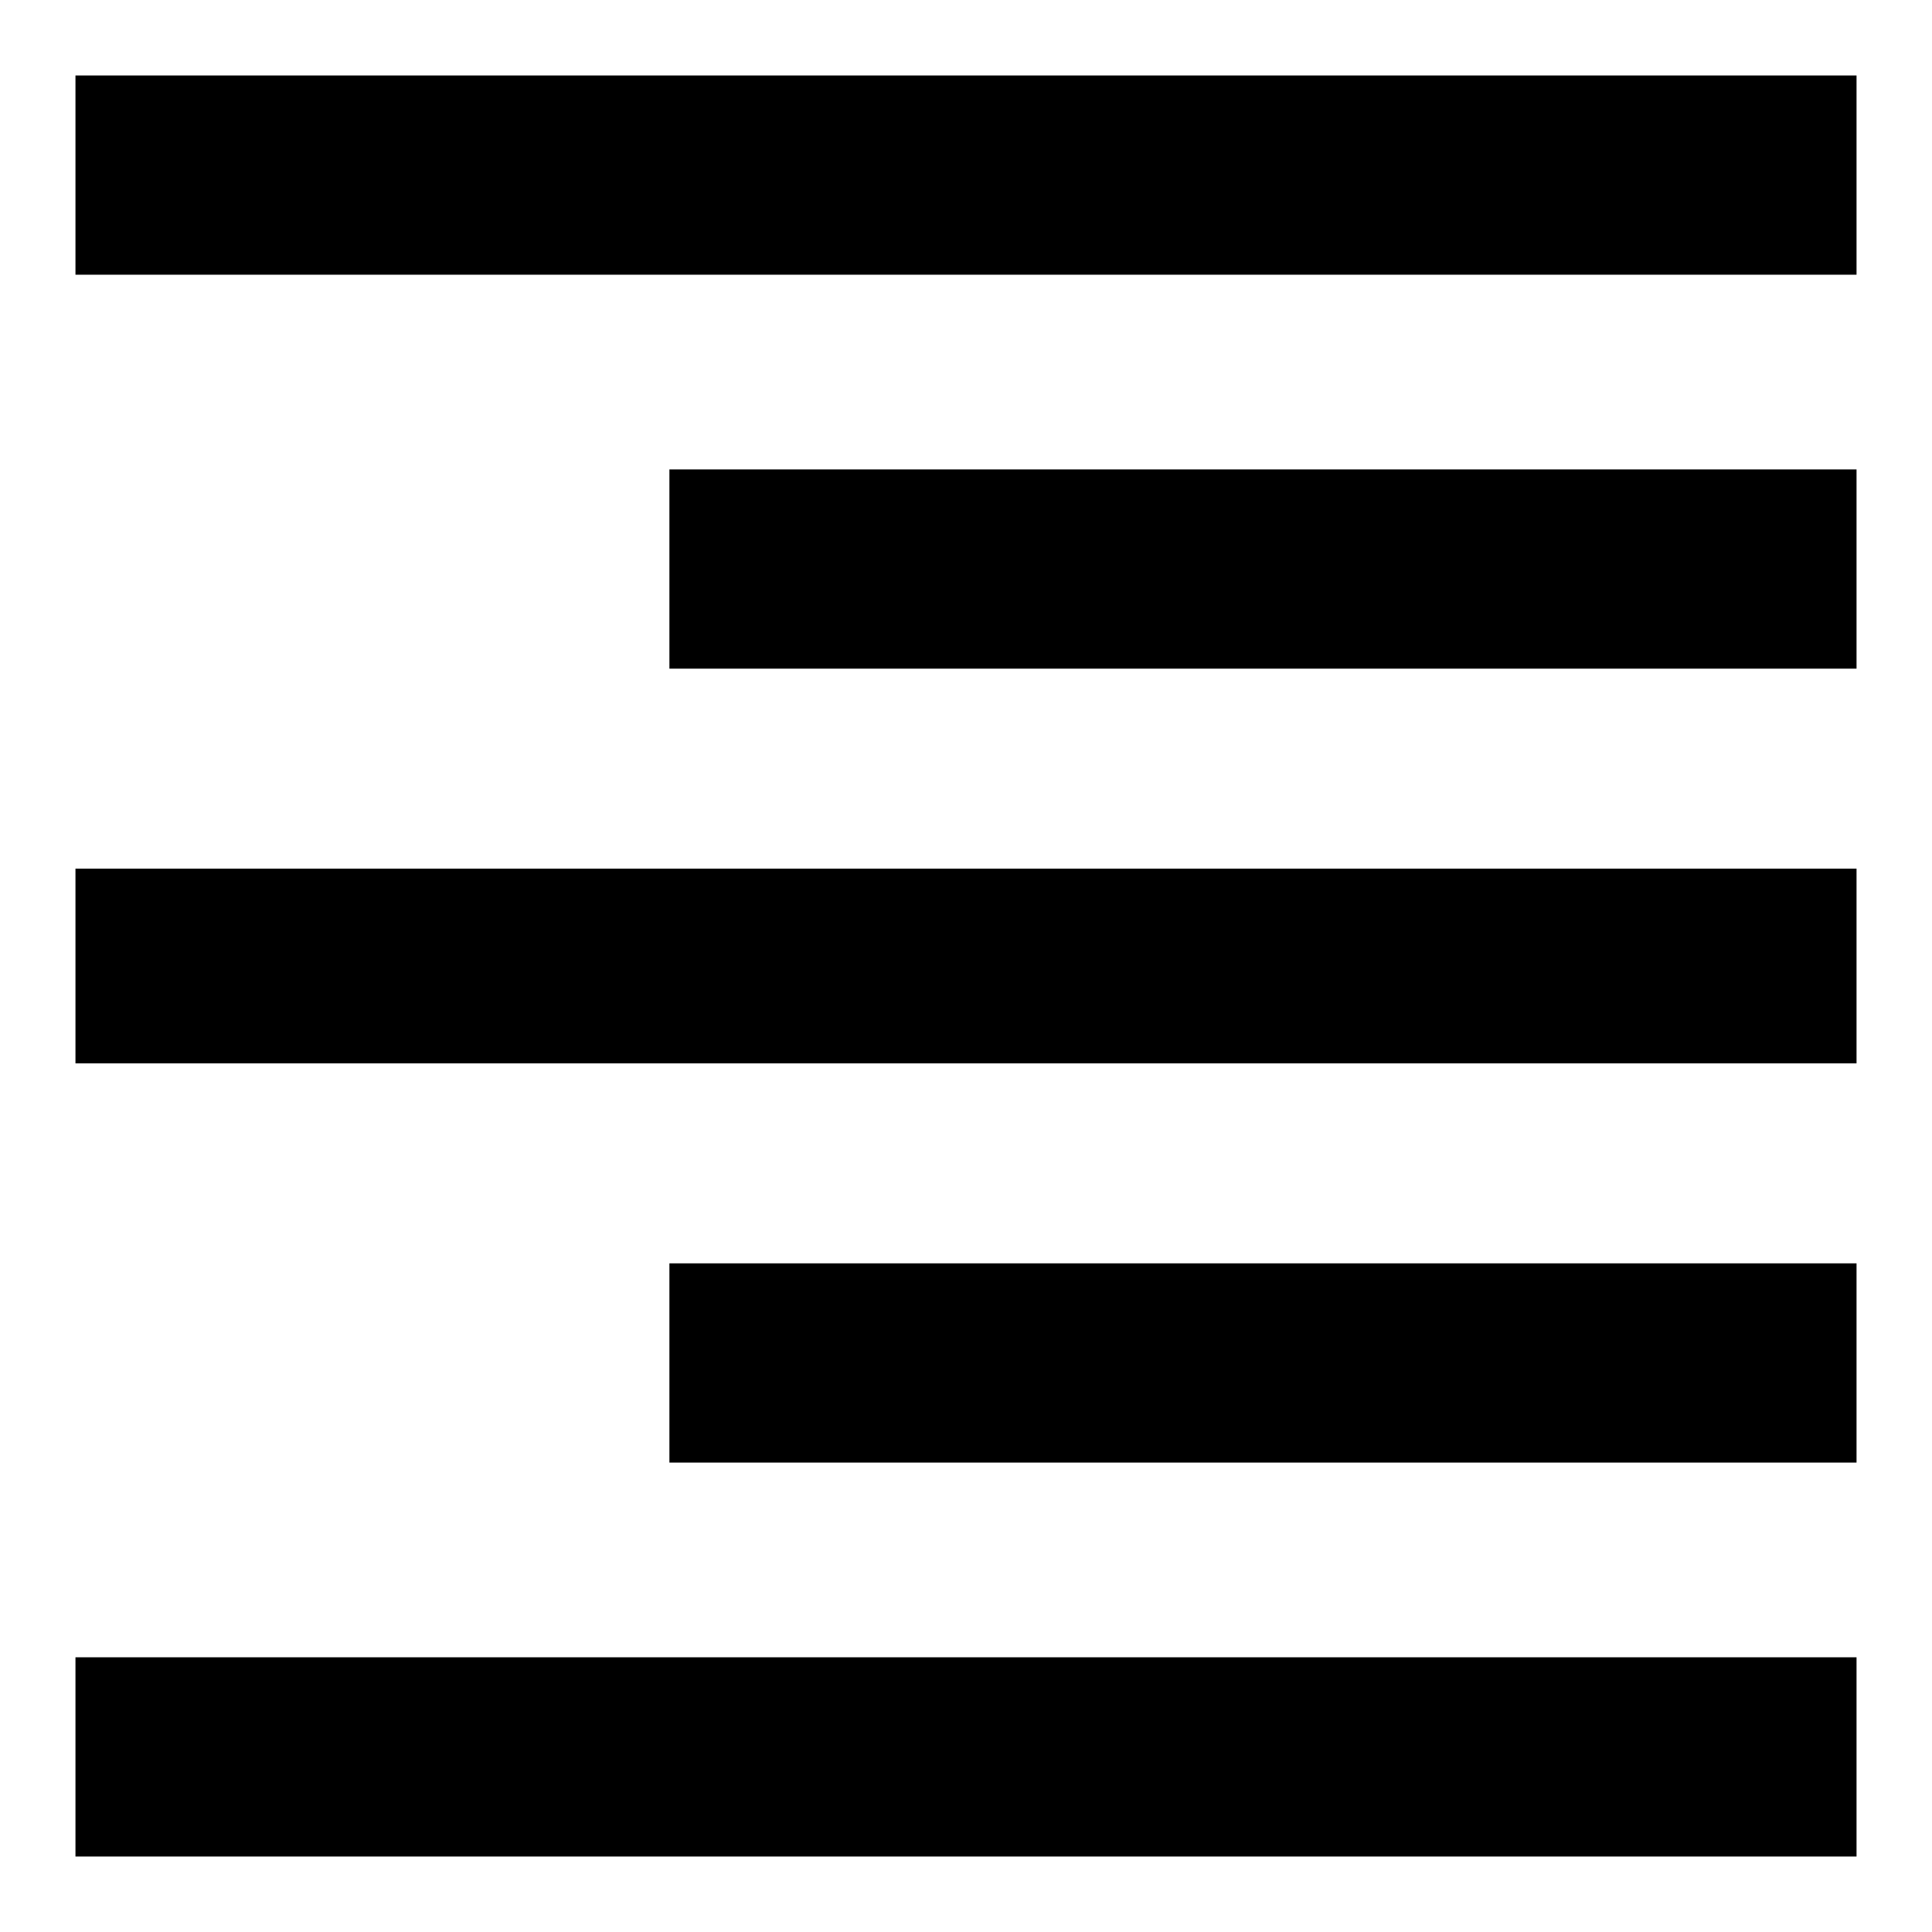 <?xml version="1.0" encoding="utf-8"?>
<!-- Svg Vector Icons : http://www.onlinewebfonts.com/icon -->
<!DOCTYPE svg PUBLIC "-//W3C//DTD SVG 1.1//EN" "http://www.w3.org/Graphics/SVG/1.1/DTD/svg11.dtd">
<svg version="1.1" xmlns="http://www.w3.org/2000/svg" xmlns:xlink="http://www.w3.org/1999/xlink" x="0px" y="0px" viewBox="0 0 256 256" enable-background="new 0 0 256 256" xml:space="preserve">
<g> <path fill="#000000" d="M10,10h236v26.4H10V10z M88.7,88.7V62.2H246v26.4H88.7z M10,140.9v-25.8h236v25.8H10z M88.7,193.8v-26.4 H246v26.4H88.7z M10,246v-26.4h236V246H10z"/></g>
</svg>